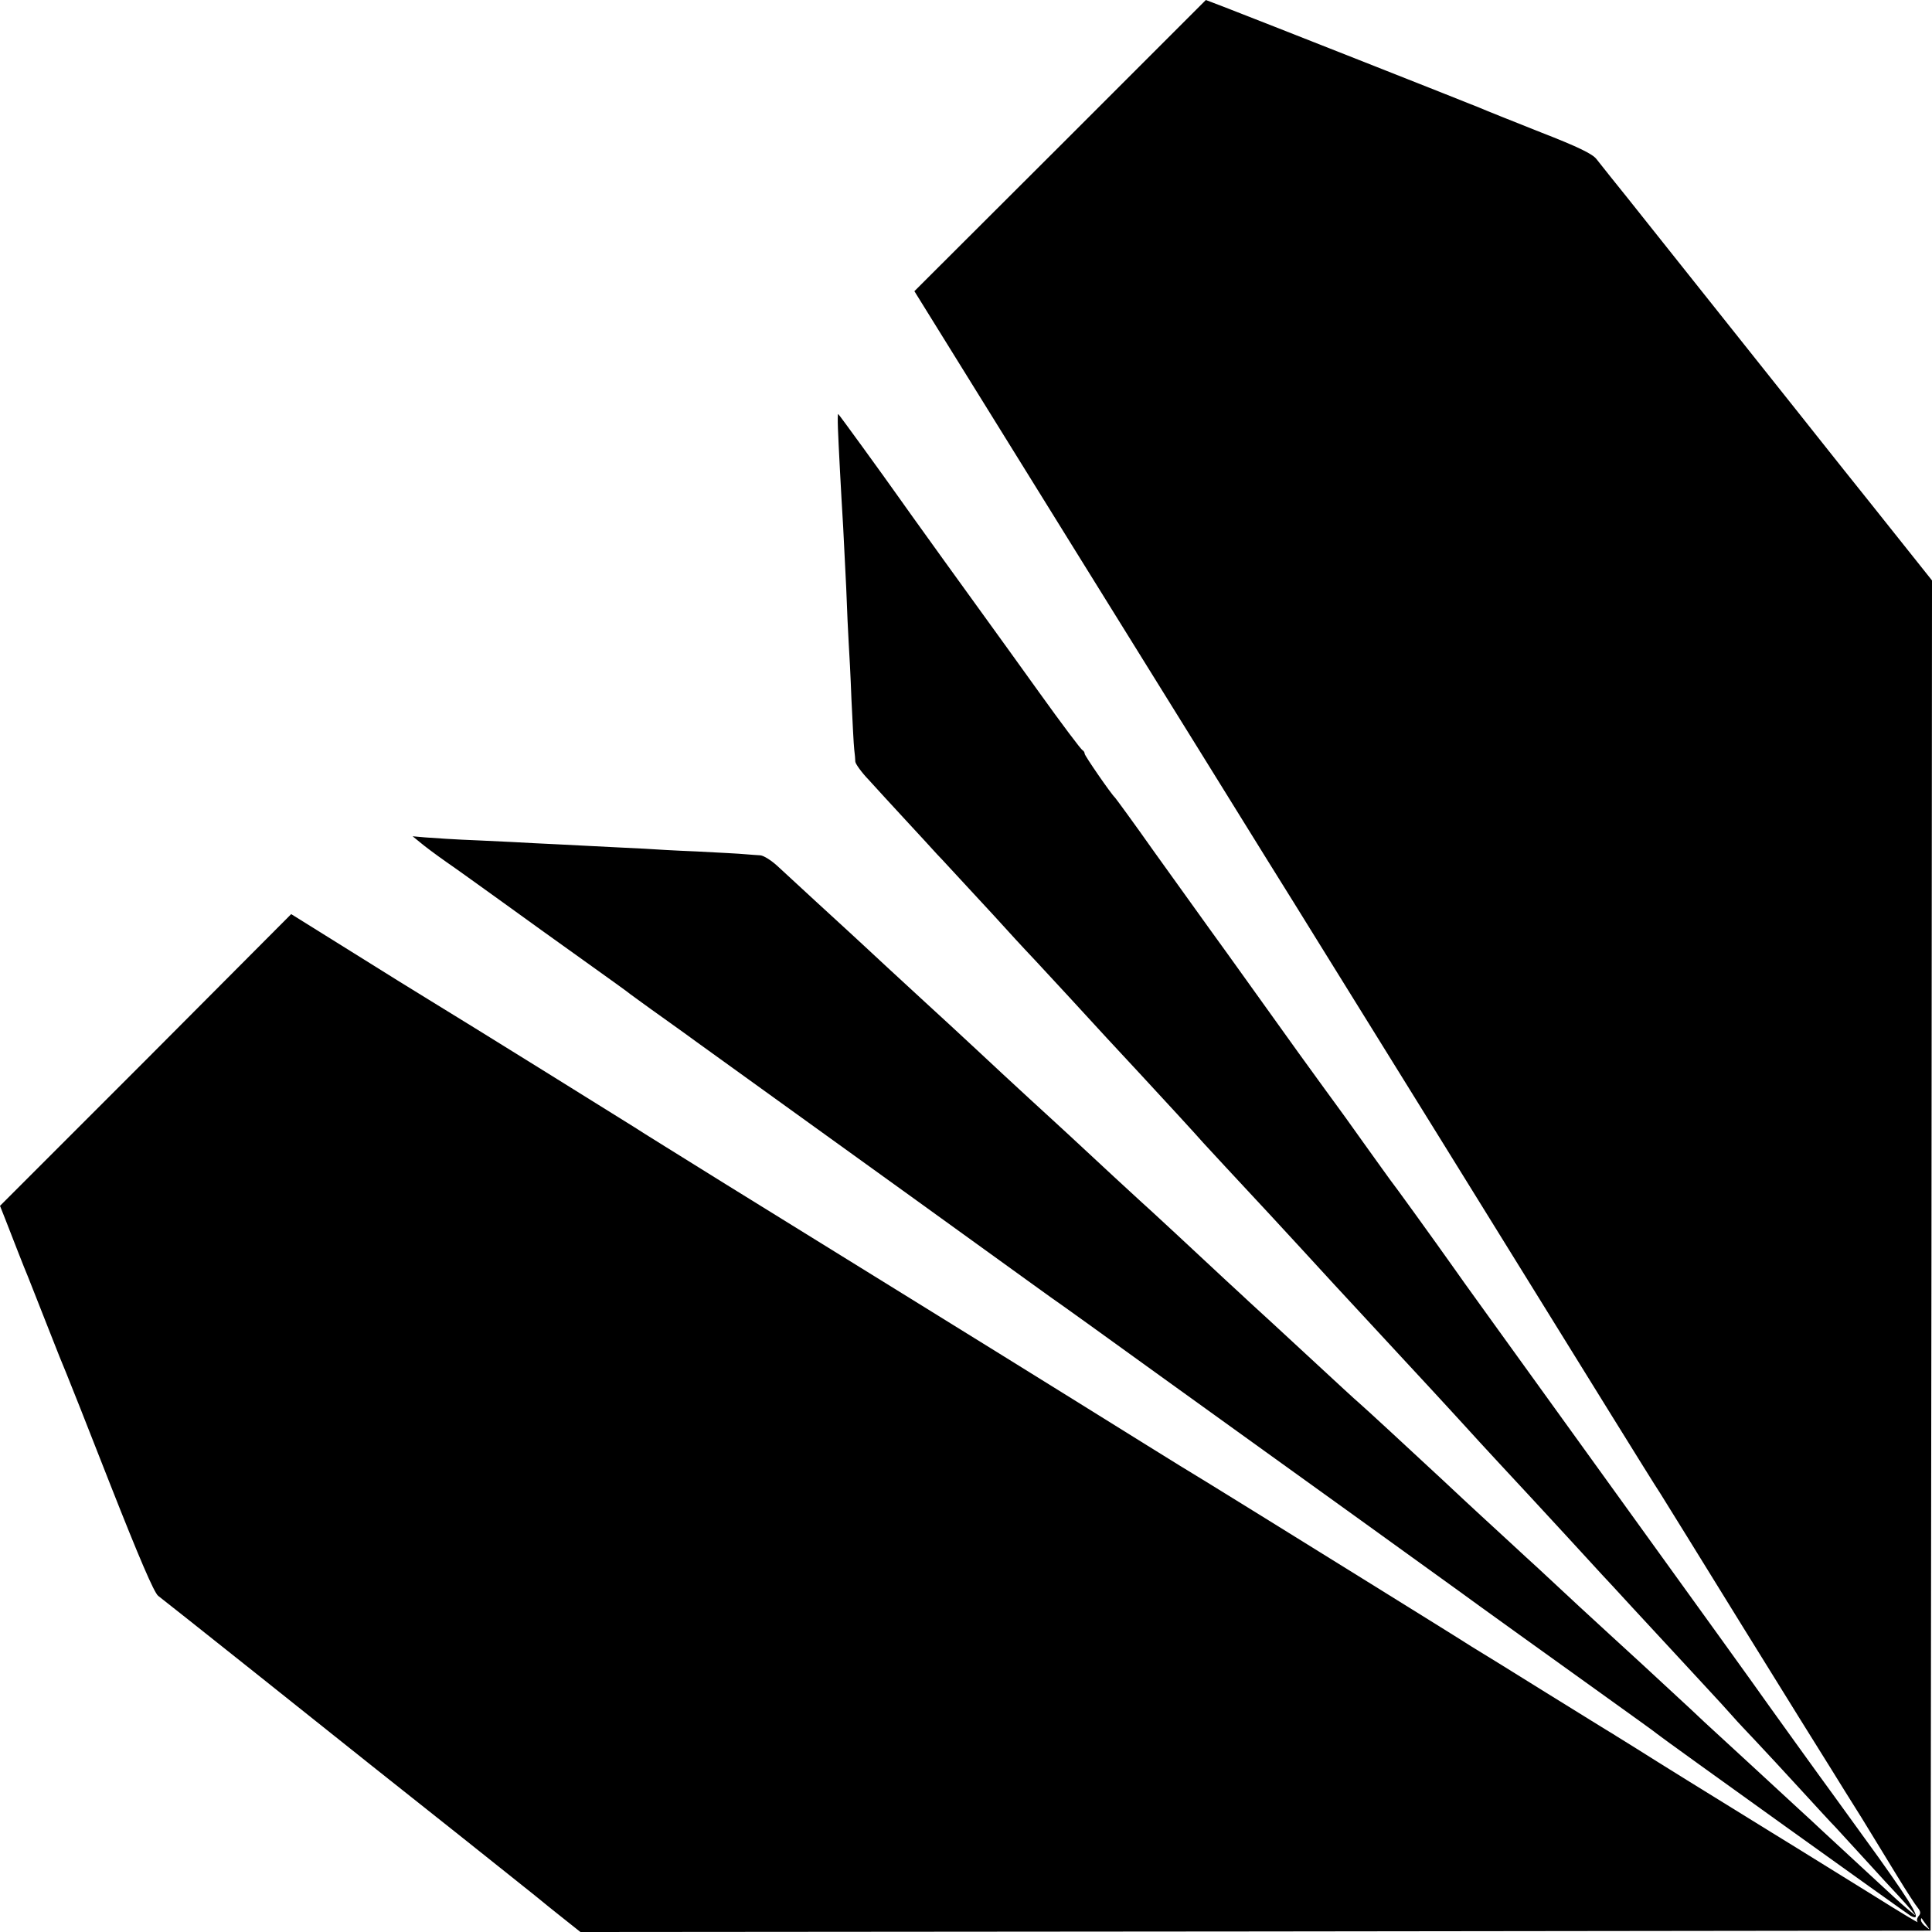 <?xml version="1.0" standalone="no"?>
<!DOCTYPE svg PUBLIC "-//W3C//DTD SVG 20010904//EN"
 "http://www.w3.org/TR/2001/REC-SVG-20010904/DTD/svg10.dtd">
<svg version="1.0" xmlns="http://www.w3.org/2000/svg"
 width="700pt" height="700pt" viewBox="0 0 700 700"
 preserveAspectRatio="xMidYMid meet">
<g transform="translate(0,700) scale(0.1,-0.1)"
fill="#000000" stroke="none">
<path d="M3841 6472 l-528 -527 583 -940 c321 -517 634 -1021 695 -1120 62
-99 140 -225 174 -280 62 -99 775 -1250 1072 -1730 85 -137 165 -266 178 -285
12 -19 147 -237 300 -485 153 -247 297 -479 320 -515 22 -36 72 -116 111 -178
38 -62 96 -157 129 -211 33 -54 66 -105 74 -114 10 -13 11 -20 2 -30 -6 -8 -7
-17 -3 -21 4 -5 -67 38 -158 95 -91 56 -259 161 -375 232 -253 156 -398 246
-485 301 -36 23 -75 46 -85 53 -11 6 -120 74 -243 150 -122 76 -243 151 -270
167 -26 17 -195 122 -377 235 -356 221 -445 276 -573 355 -46 28 -95 58 -108
66 -13 8 -176 109 -362 225 -352 219 -783 485 -1282 794 -162 101 -311 193
-330 206 -35 22 -610 380 -745 462 -38 23 -167 103 -285 177 l-215 134 -527
-529 -528 -528 19 -48 c10 -26 31 -79 46 -118 15 -38 31 -79 36 -90 4 -11 36
-90 69 -175 33 -85 65 -164 70 -175 5 -11 77 -193 160 -405 104 -264 158 -390
173 -402 18 -13 646 -513 777 -618 19 -15 161 -128 315 -250 154 -123 298
-237 320 -256 22 -18 58 -46 79 -63 l39 -31 2446 2 2446 3 3 2446 2 2446 -227
285 c-126 157 -241 303 -258 324 -31 39 -101 127 -425 534 -232 292 -211 265
-252 316 -18 23 -42 53 -54 68 -15 19 -69 45 -200 96 -98 39 -199 79 -224 90
-46 19 -816 323 -928 366 l-63 24 -528 -528z m3139 -6447 c14 -19 14 -19 -2
-6 -10 7 -18 18 -18 24 0 6 1 8 3 6 1 -2 9 -13 17 -24z"/>
<path d="M3036 5448 c2 -55 11 -228 19 -358 2 -41 7 -140 11 -220 3 -80 7
-170 9 -200 2 -30 7 -122 10 -205 4 -82 8 -163 10 -180 2 -16 4 -37 4 -45 1
-8 22 -38 49 -66 26 -29 86 -94 133 -145 48 -52 99 -107 114 -124 16 -16 73
-79 129 -139 56 -60 108 -117 116 -126 8 -9 58 -64 112 -121 53 -57 108 -117
124 -134 48 -53 218 -237 253 -274 65 -70 216 -234 231 -252 13 -14 117 -127
245 -264 35 -38 191 -207 230 -250 26 -28 183 -198 250 -270 157 -169 222
-241 235 -255 22 -25 201 -218 230 -249 21 -22 222 -241 255 -277 6 -6 55 -59
110 -119 55 -59 111 -120 125 -135 14 -15 69 -75 123 -133 54 -58 107 -116
118 -129 11 -13 48 -52 82 -88 34 -36 107 -115 162 -175 55 -60 111 -121 125
-135 14 -15 63 -69 110 -120 47 -52 99 -108 115 -125 17 -18 39 -43 50 -56 20
-24 20 -24 -10 1 -41 35 -39 34 -170 155 -66 61 -131 121 -146 135 -15 14 -51
48 -81 75 -30 28 -105 97 -168 155 -63 58 -141 130 -175 161 -33 31 -74 70
-91 85 -17 16 -78 72 -134 124 -57 52 -111 102 -120 110 -18 16 -188 173 -256
237 -23 21 -68 62 -100 92 -64 59 -143 131 -244 226 -128 119 -285 264 -306
282 -12 10 -77 70 -145 133 -135 125 -237 219 -255 235 -6 6 -42 39 -81 75
-94 88 -290 270 -312 289 -16 14 -155 143 -255 236 -18 17 -84 77 -147 135
-63 58 -143 132 -179 166 -73 68 -150 139 -195 180 -16 15 -79 73 -140 129
-60 56 -122 113 -136 126 -38 35 -215 197 -263 242 -22 20 -49 37 -61 38 -11
1 -36 2 -55 4 -19 2 -98 6 -175 10 -77 3 -162 8 -190 10 -27 1 -117 6 -200 10
-82 4 -172 9 -200 10 -27 2 -117 6 -200 10 -82 3 -170 9 -195 11 l-45 4 27
-22 c15 -13 58 -45 95 -71 38 -26 129 -92 203 -145 74 -54 207 -149 295 -212
88 -63 165 -118 170 -123 6 -4 57 -42 115 -83 58 -41 114 -82 125 -90 11 -8
203 -146 426 -307 223 -161 499 -359 613 -442 114 -82 224 -162 244 -176 21
-14 206 -147 412 -296 206 -148 526 -379 710 -511 184 -133 344 -248 355 -256
43 -32 369 -266 535 -385 96 -69 180 -129 185 -134 23 -19 902 -649 917 -658
44 -24 17 25 -117 213 -81 112 -155 214 -165 228 -21 28 -245 339 -295 410
-18 25 -168 234 -335 465 -638 885 -715 991 -739 1026 -77 109 -226 315 -234
324 -4 6 -48 66 -97 135 -49 69 -93 130 -97 135 -5 6 -66 91 -138 190 -71 99
-187 261 -258 360 -72 99 -191 266 -266 370 -74 105 -138 192 -141 195 -15 14
-110 152 -110 159 0 5 -4 11 -8 13 -5 2 -75 95 -156 208 -81 113 -154 214
-162 225 -31 42 -340 471 -354 492 -48 68 -211 293 -213 293 -2 0 -2 -24 -1
-52z"/>
</g>
</svg>
